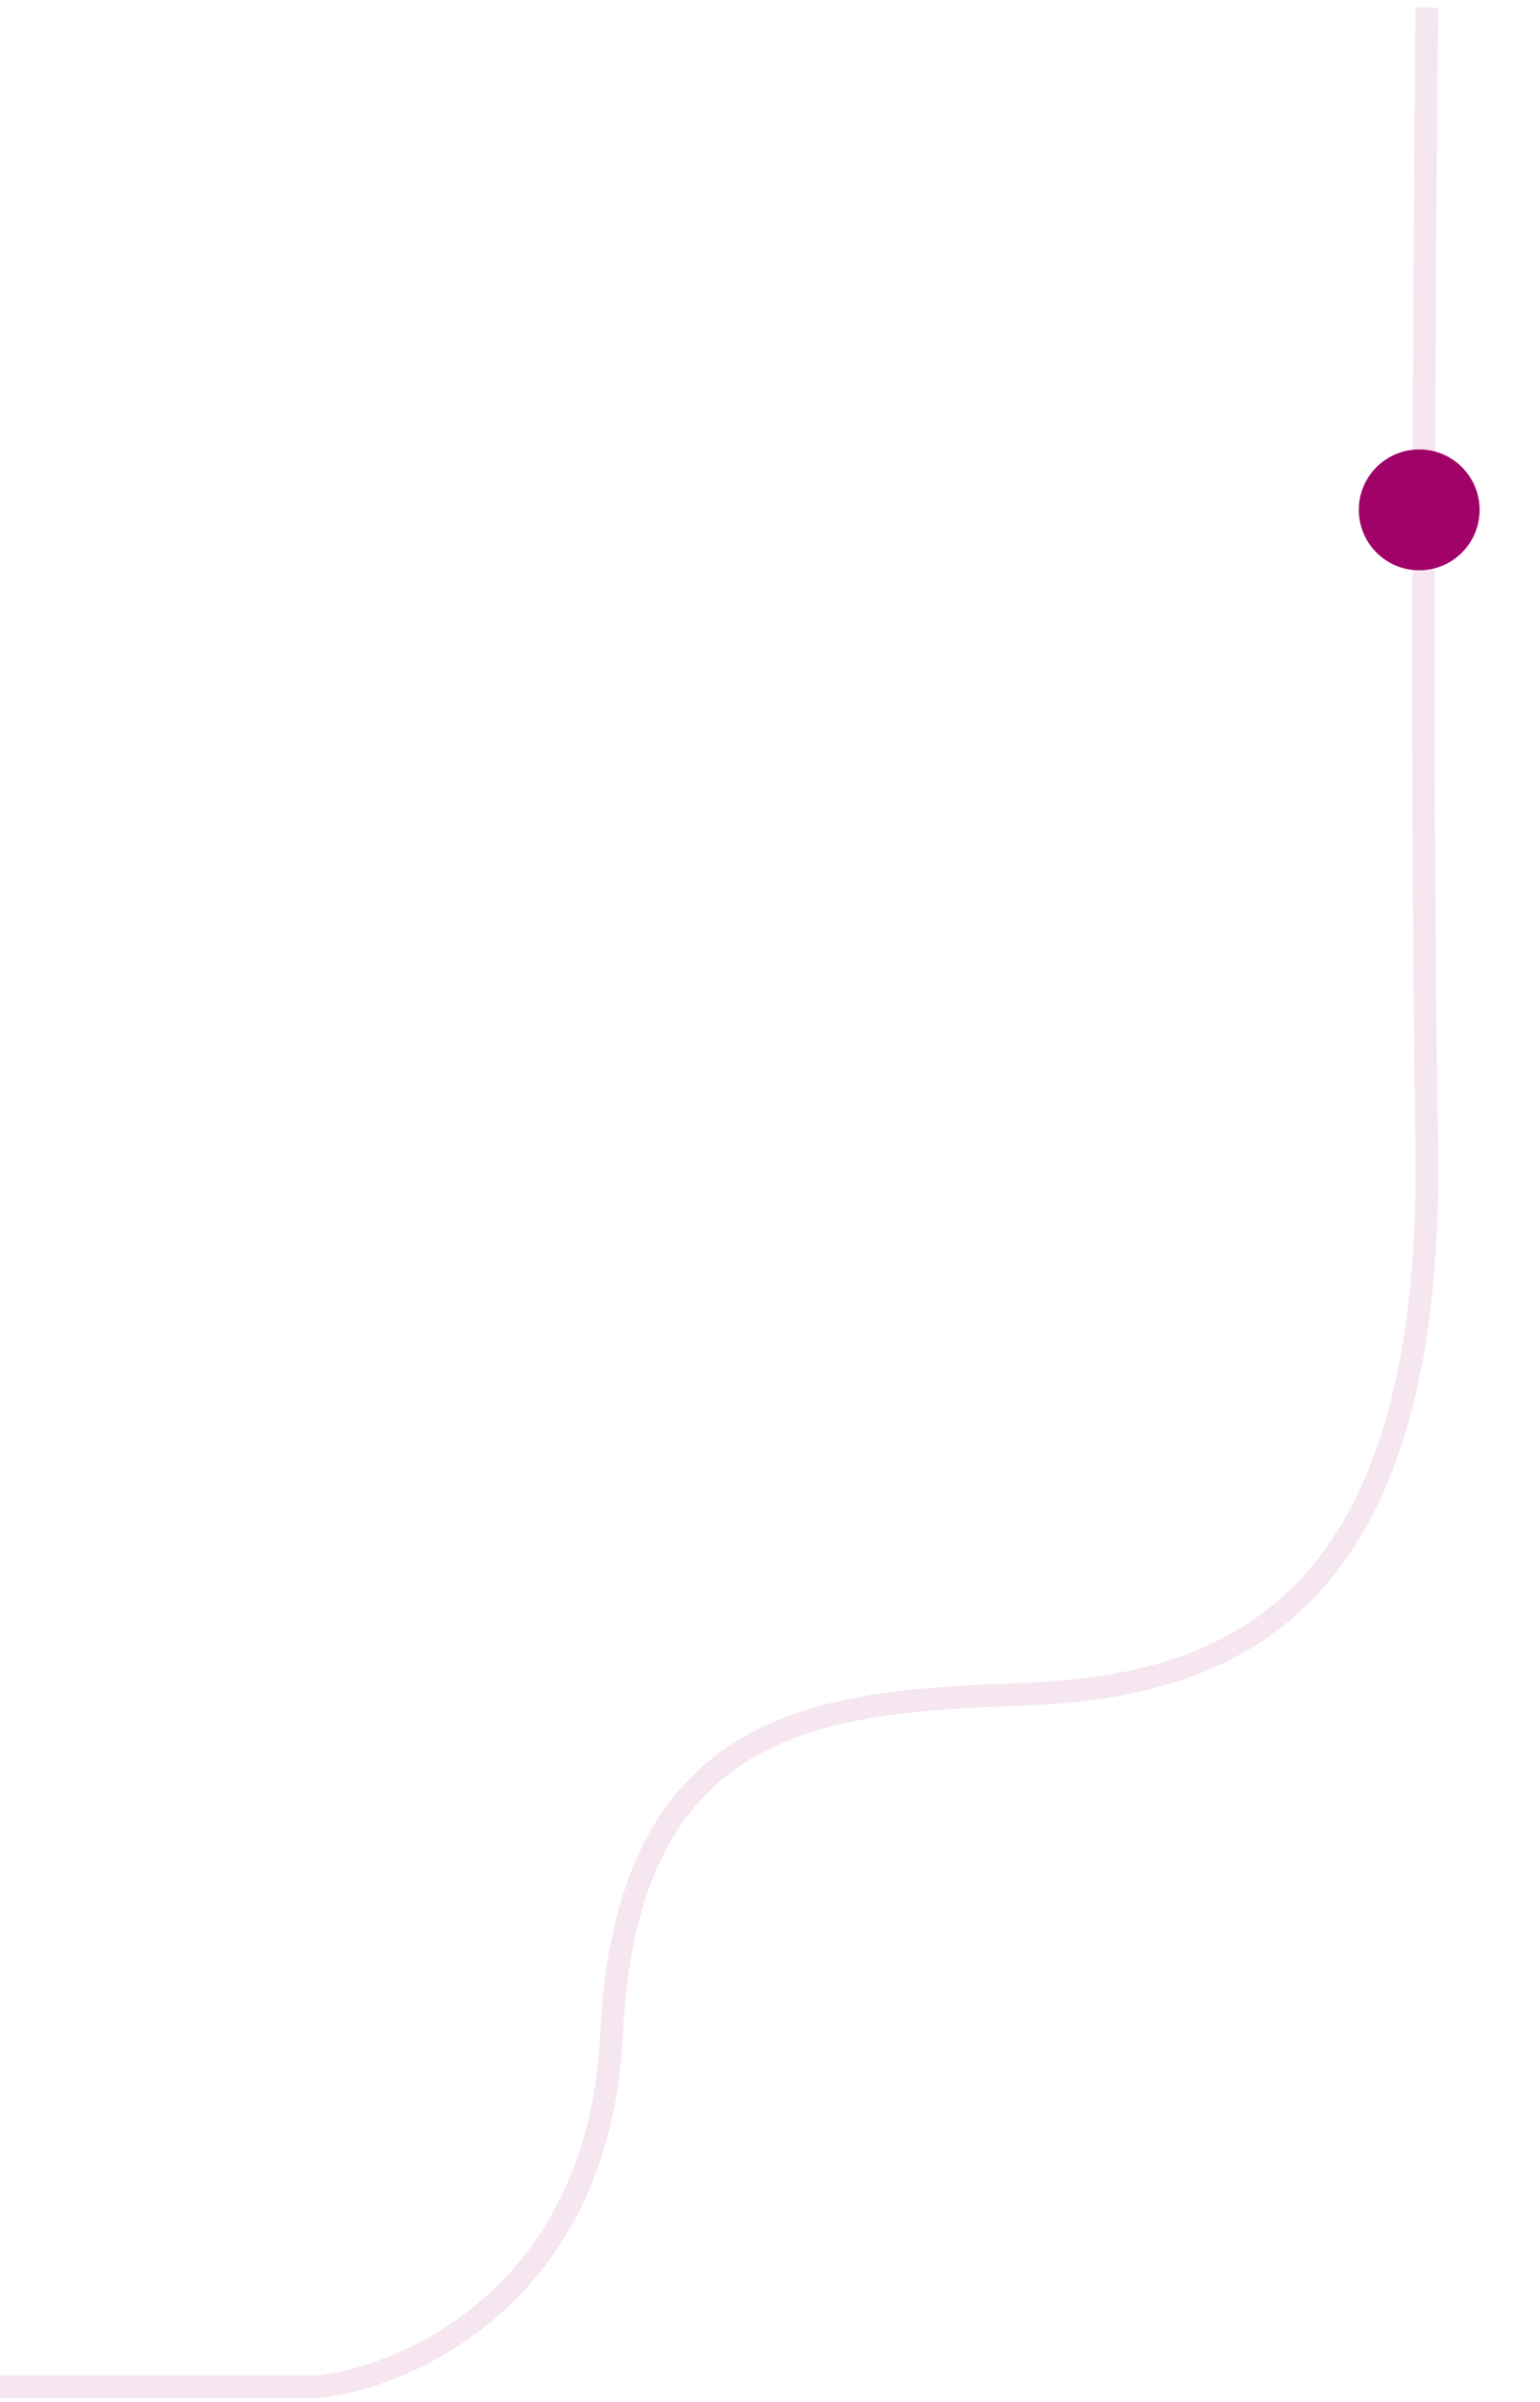 <?xml version="1.0" encoding="UTF-8"?><svg id="Layer_1" xmlns="http://www.w3.org/2000/svg" width="204" height="318" viewBox="0 0 204 318"><defs><style>.cls-1{fill:#a00268;}.cls-2{fill:none;isolation:isolate;opacity:.1;stroke:#a00268;stroke-width:3px;}</style></defs><circle class="cls-1" cx="188" cy="67.5" r="8"/><path class="cls-2" d="m0,316h42c12.3-1.3,37.4-12.5,39-46.6,2-42.6,28.5-44.1,54.5-45.1s54.5-10,53.5-72.6c-.8-50.1-.3-114.8,0-150.7"/></svg>